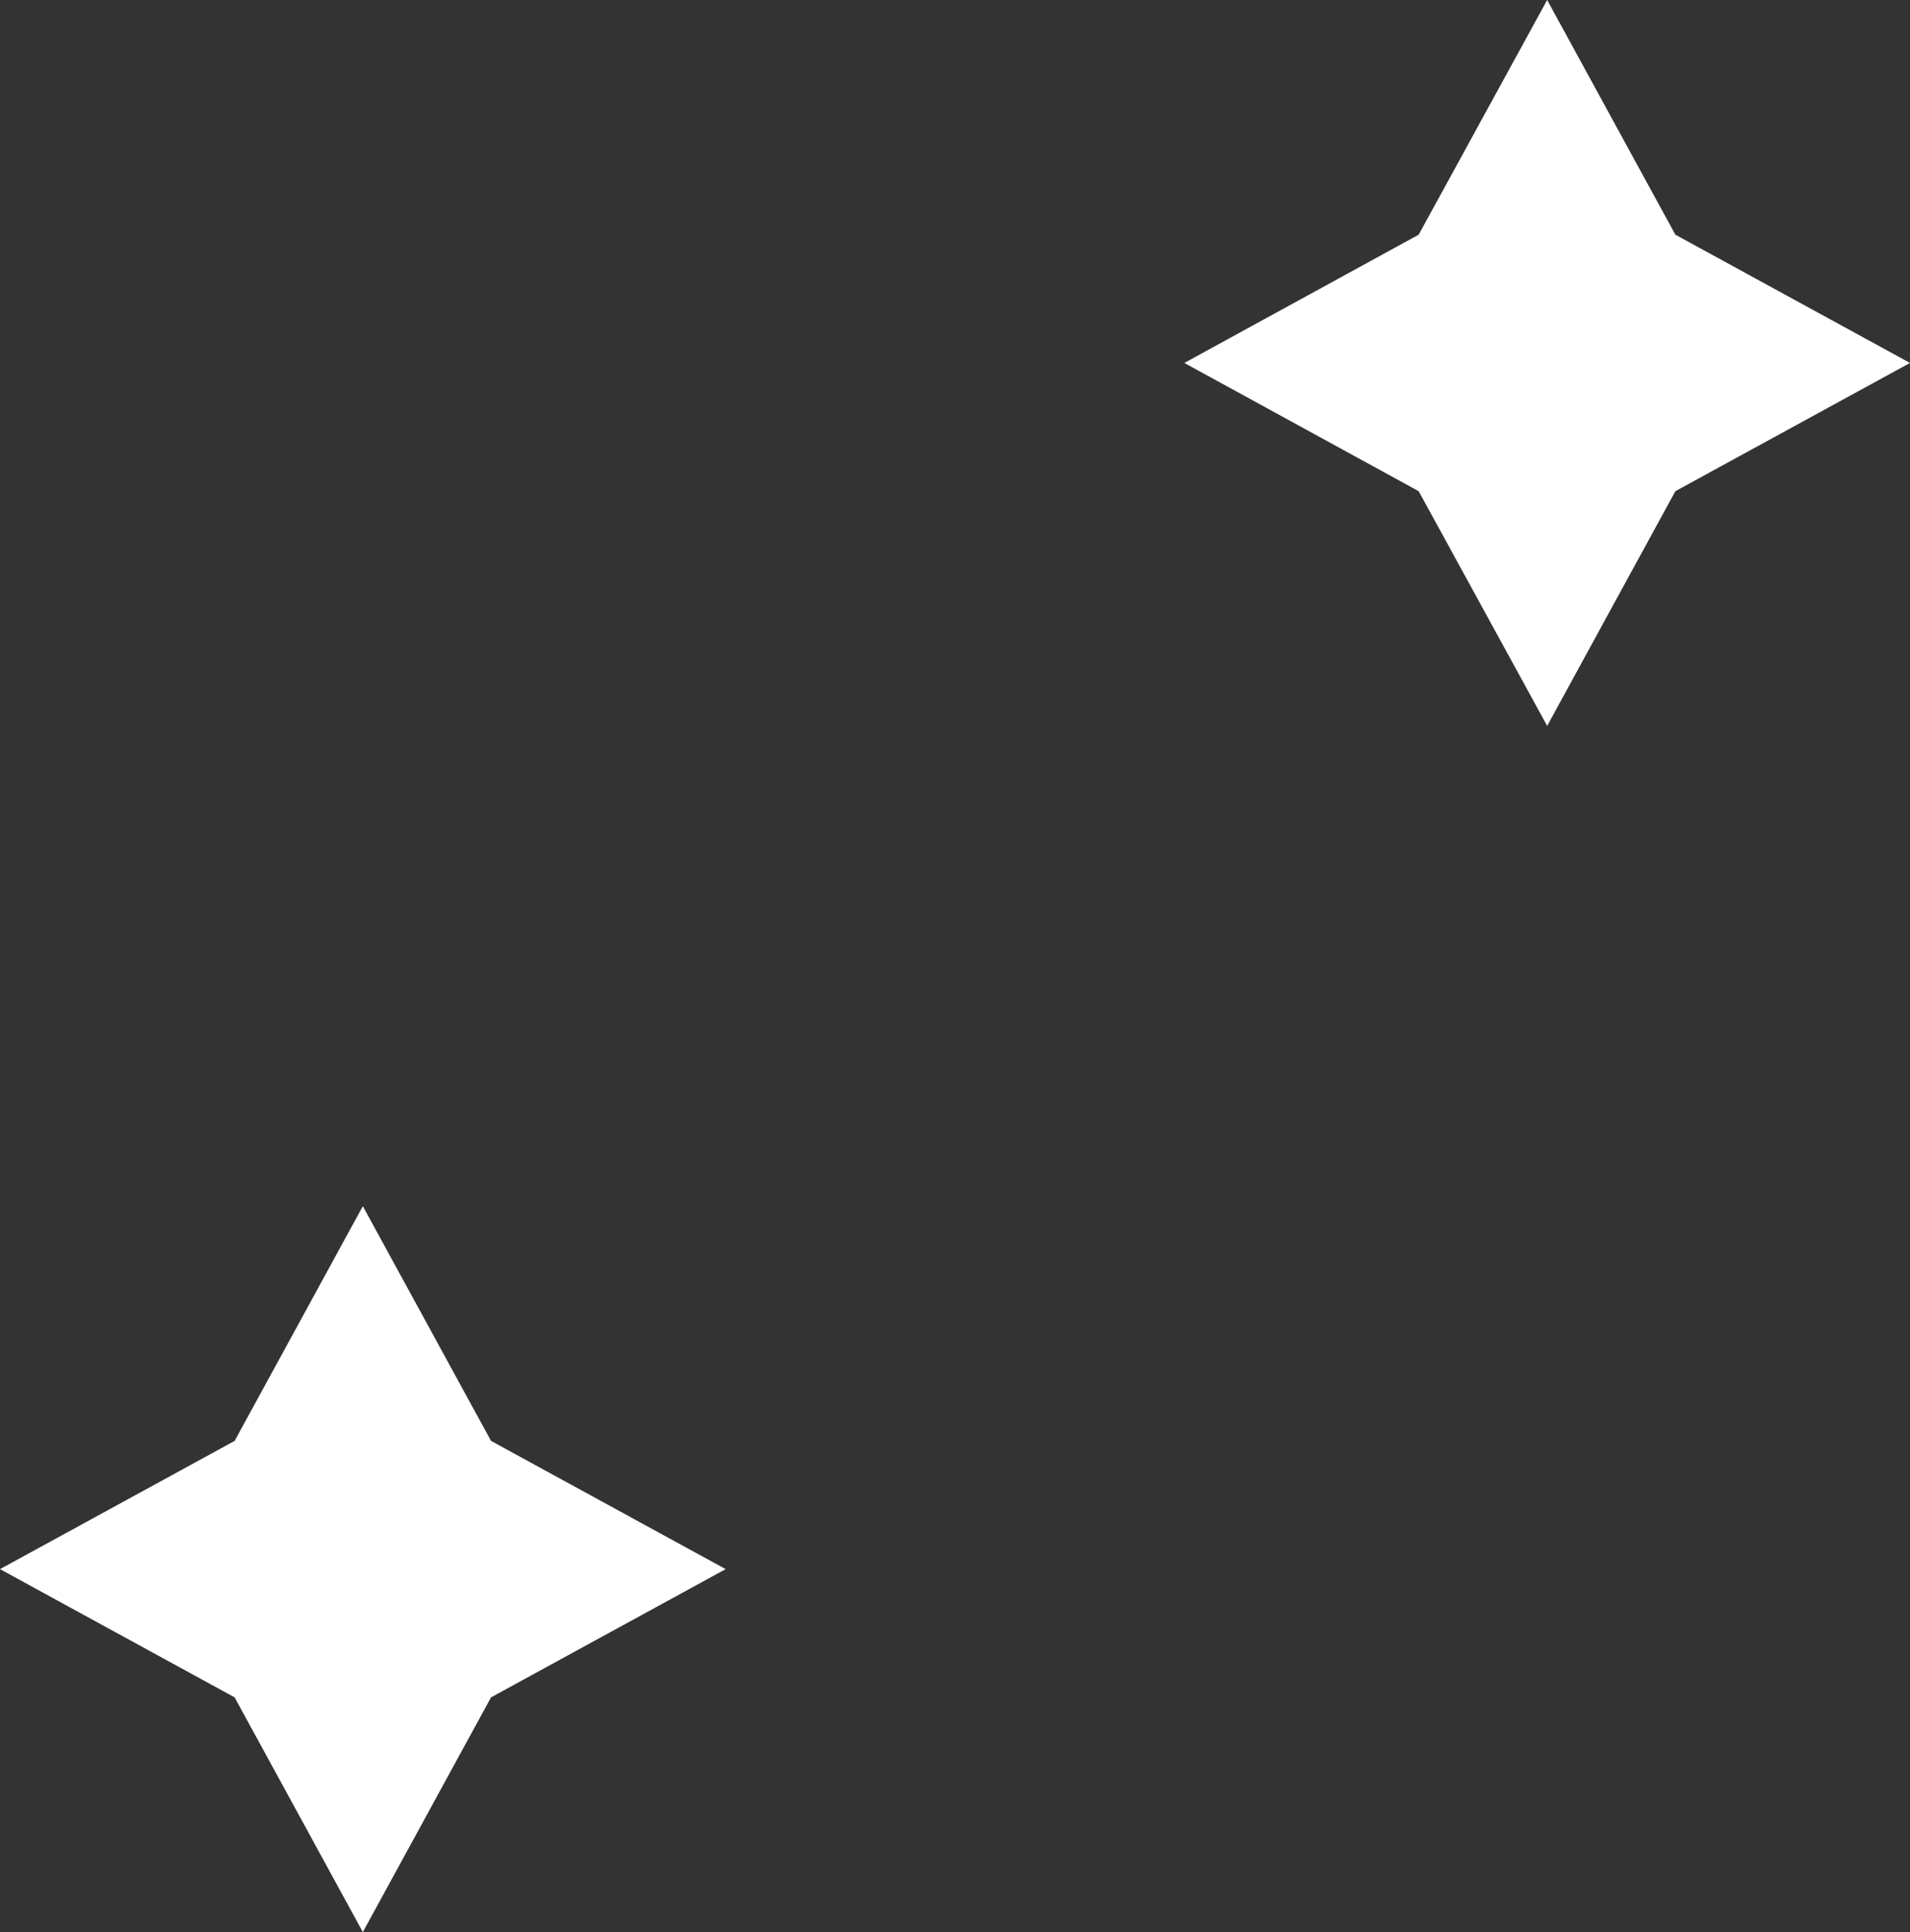<?xml version="1.0" encoding="UTF-8"?><svg id="_レイヤー_2" xmlns="http://www.w3.org/2000/svg" viewBox="0 0 63.17 63.88"><rect x="0" y="0" width="63.17" height="63.88" fill="#333333" stroke="none"/><defs><style>.cls-1{fill:#fff;}</style></defs><g id="design"><g id="deco_line-up_01"><polygon class="cls-1" points="55.41 7.76 51.17 0 46.92 7.76 39.17 12 46.92 16.24 51.17 24 55.41 16.24 63.17 12 55.41 7.76"/><polygon class="cls-1" points="16.24 47.64 12 39.88 7.76 47.64 0 51.88 7.76 56.12 12 63.88 16.24 56.12 24 51.88 16.24 47.64"/></g></g></svg>